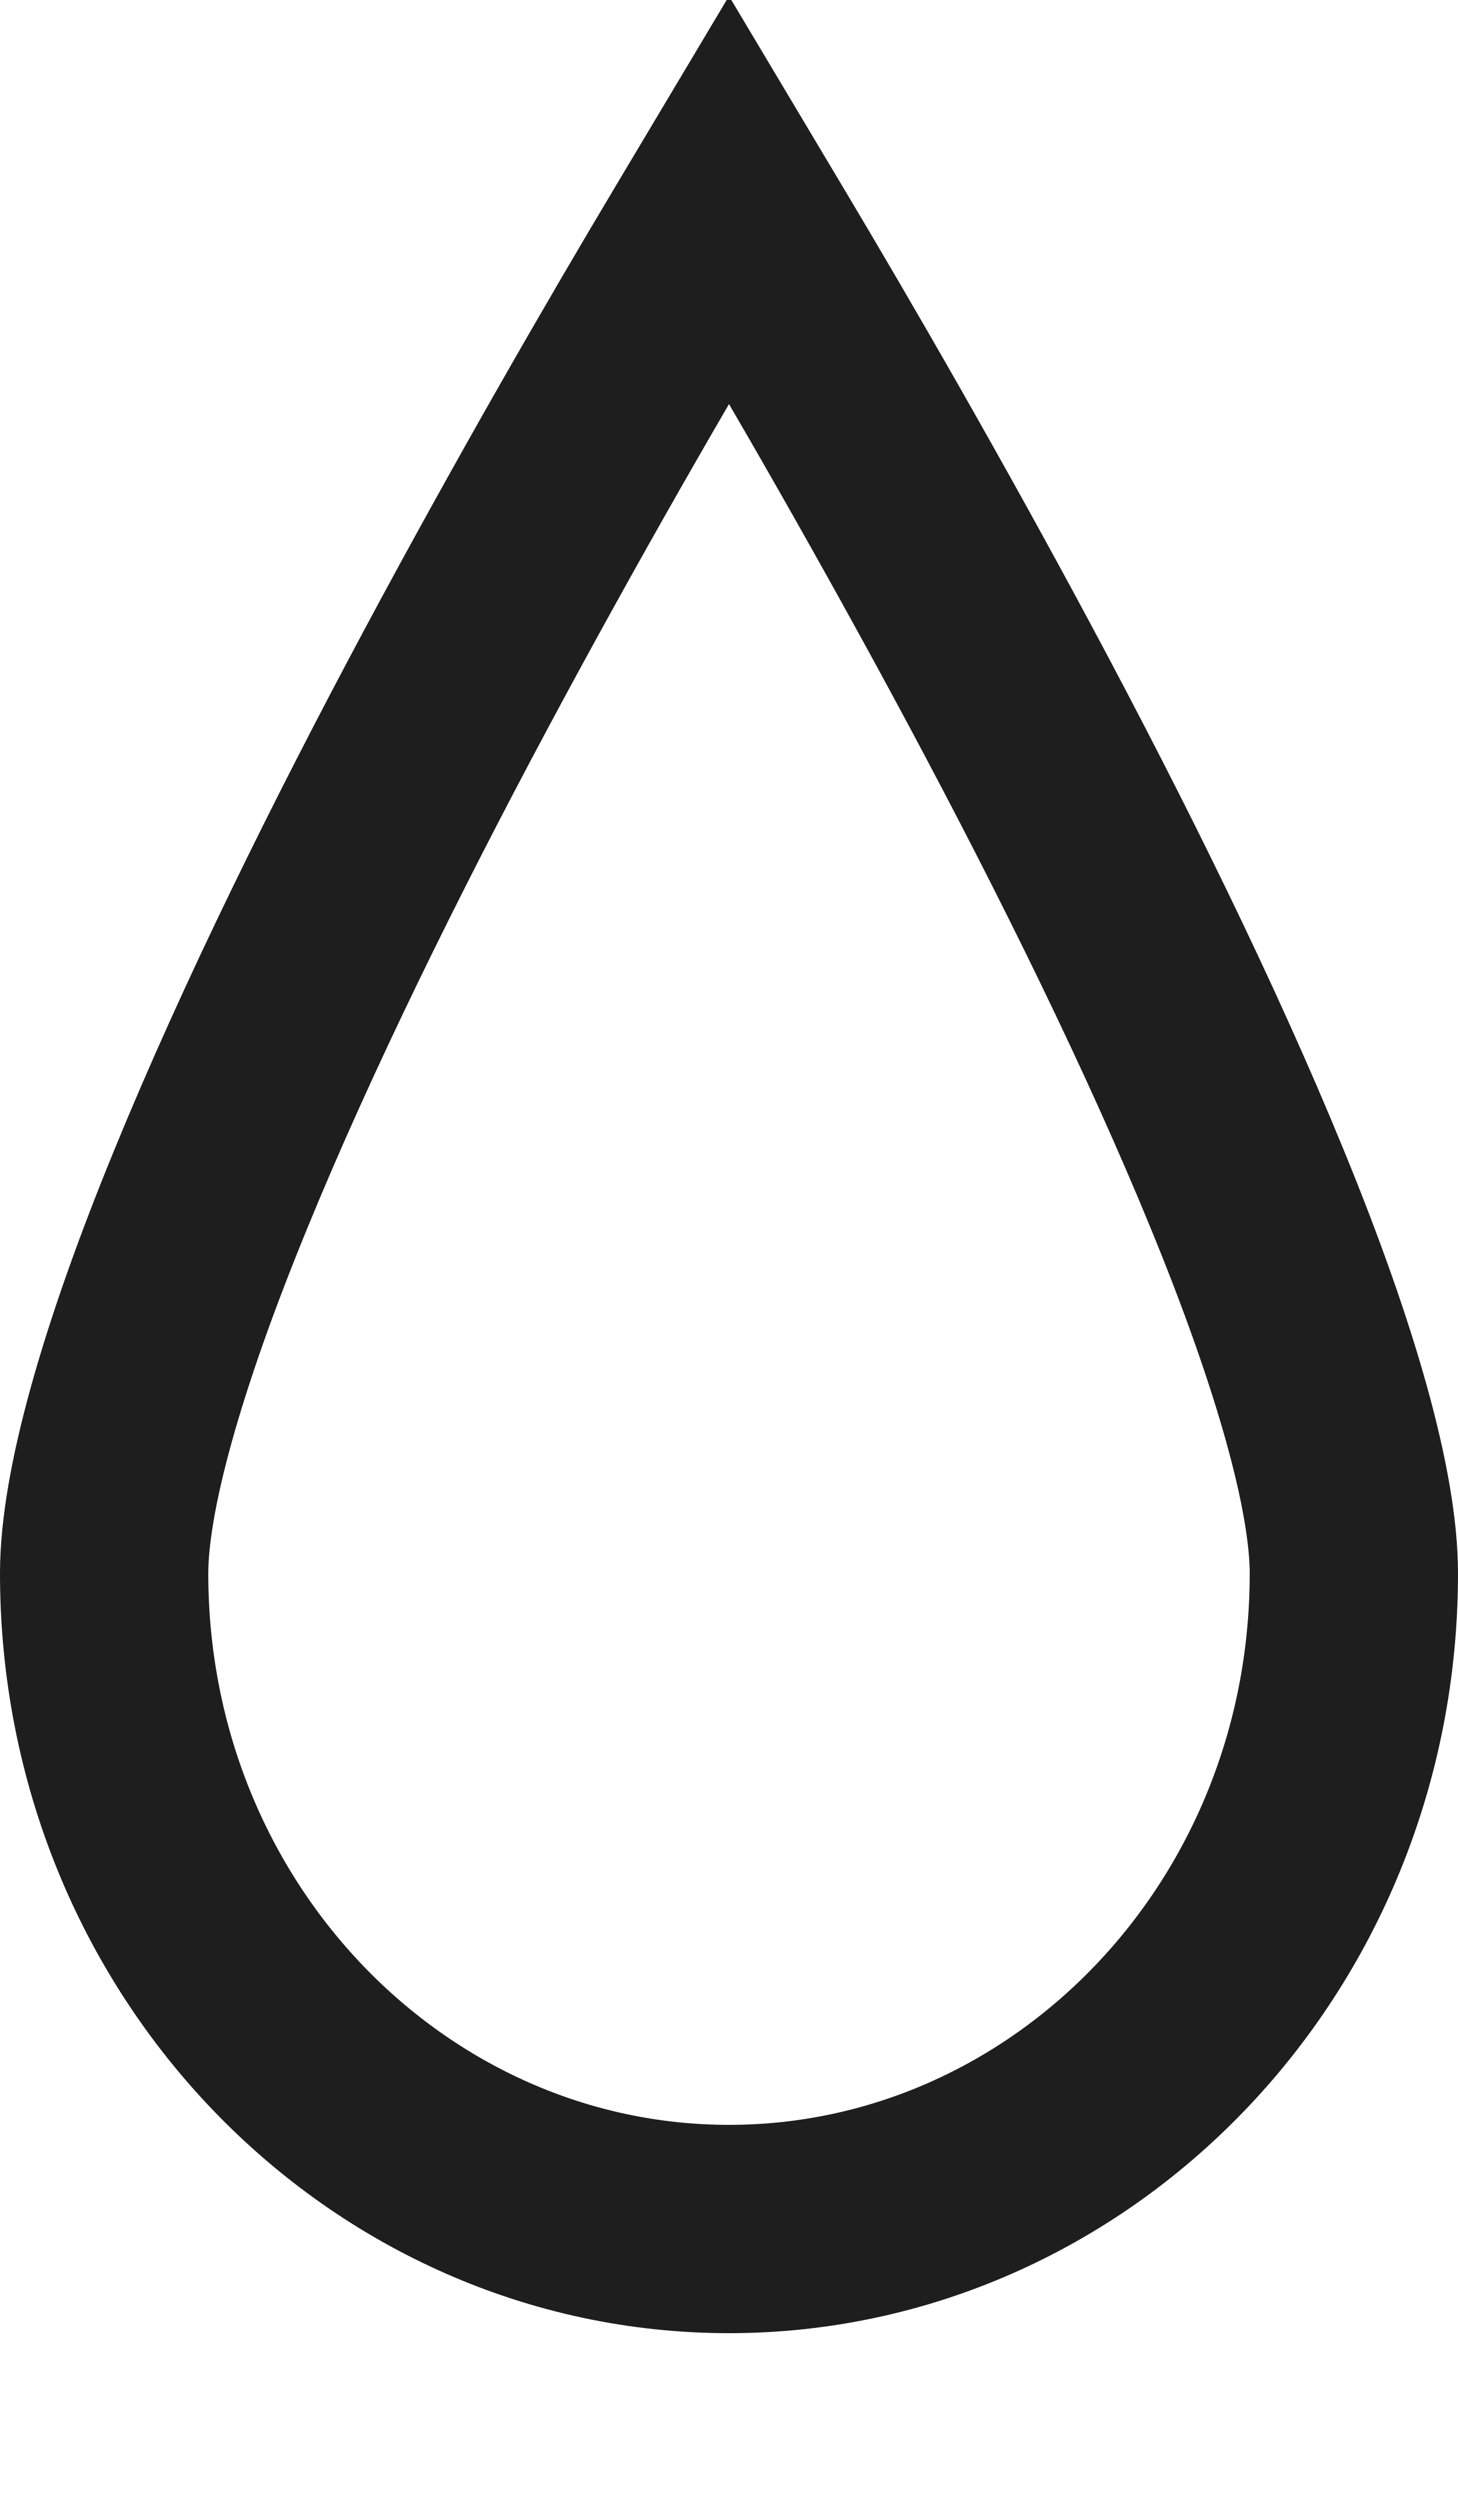 <svg width="7" height="12" viewBox="0 0 7 12" fill="none" xmlns="http://www.w3.org/2000/svg">
<path d="M6.5 7.553C6.5 9.311 5.138 10.7 3.5 10.7C1.862 10.7 0.5 9.311 0.5 7.553C0.5 7.157 0.682 6.513 1.01 5.713C1.329 4.933 1.757 4.068 2.191 3.257C2.624 2.448 3.057 1.699 3.383 1.153C3.424 1.084 3.463 1.019 3.5 0.957C3.537 1.019 3.576 1.084 3.617 1.153C3.943 1.699 4.376 2.448 4.809 3.257C5.243 4.068 5.671 4.933 5.99 5.713C6.318 6.513 6.5 7.157 6.5 7.553Z" stroke="#1E1E1E"></path>
</svg>
